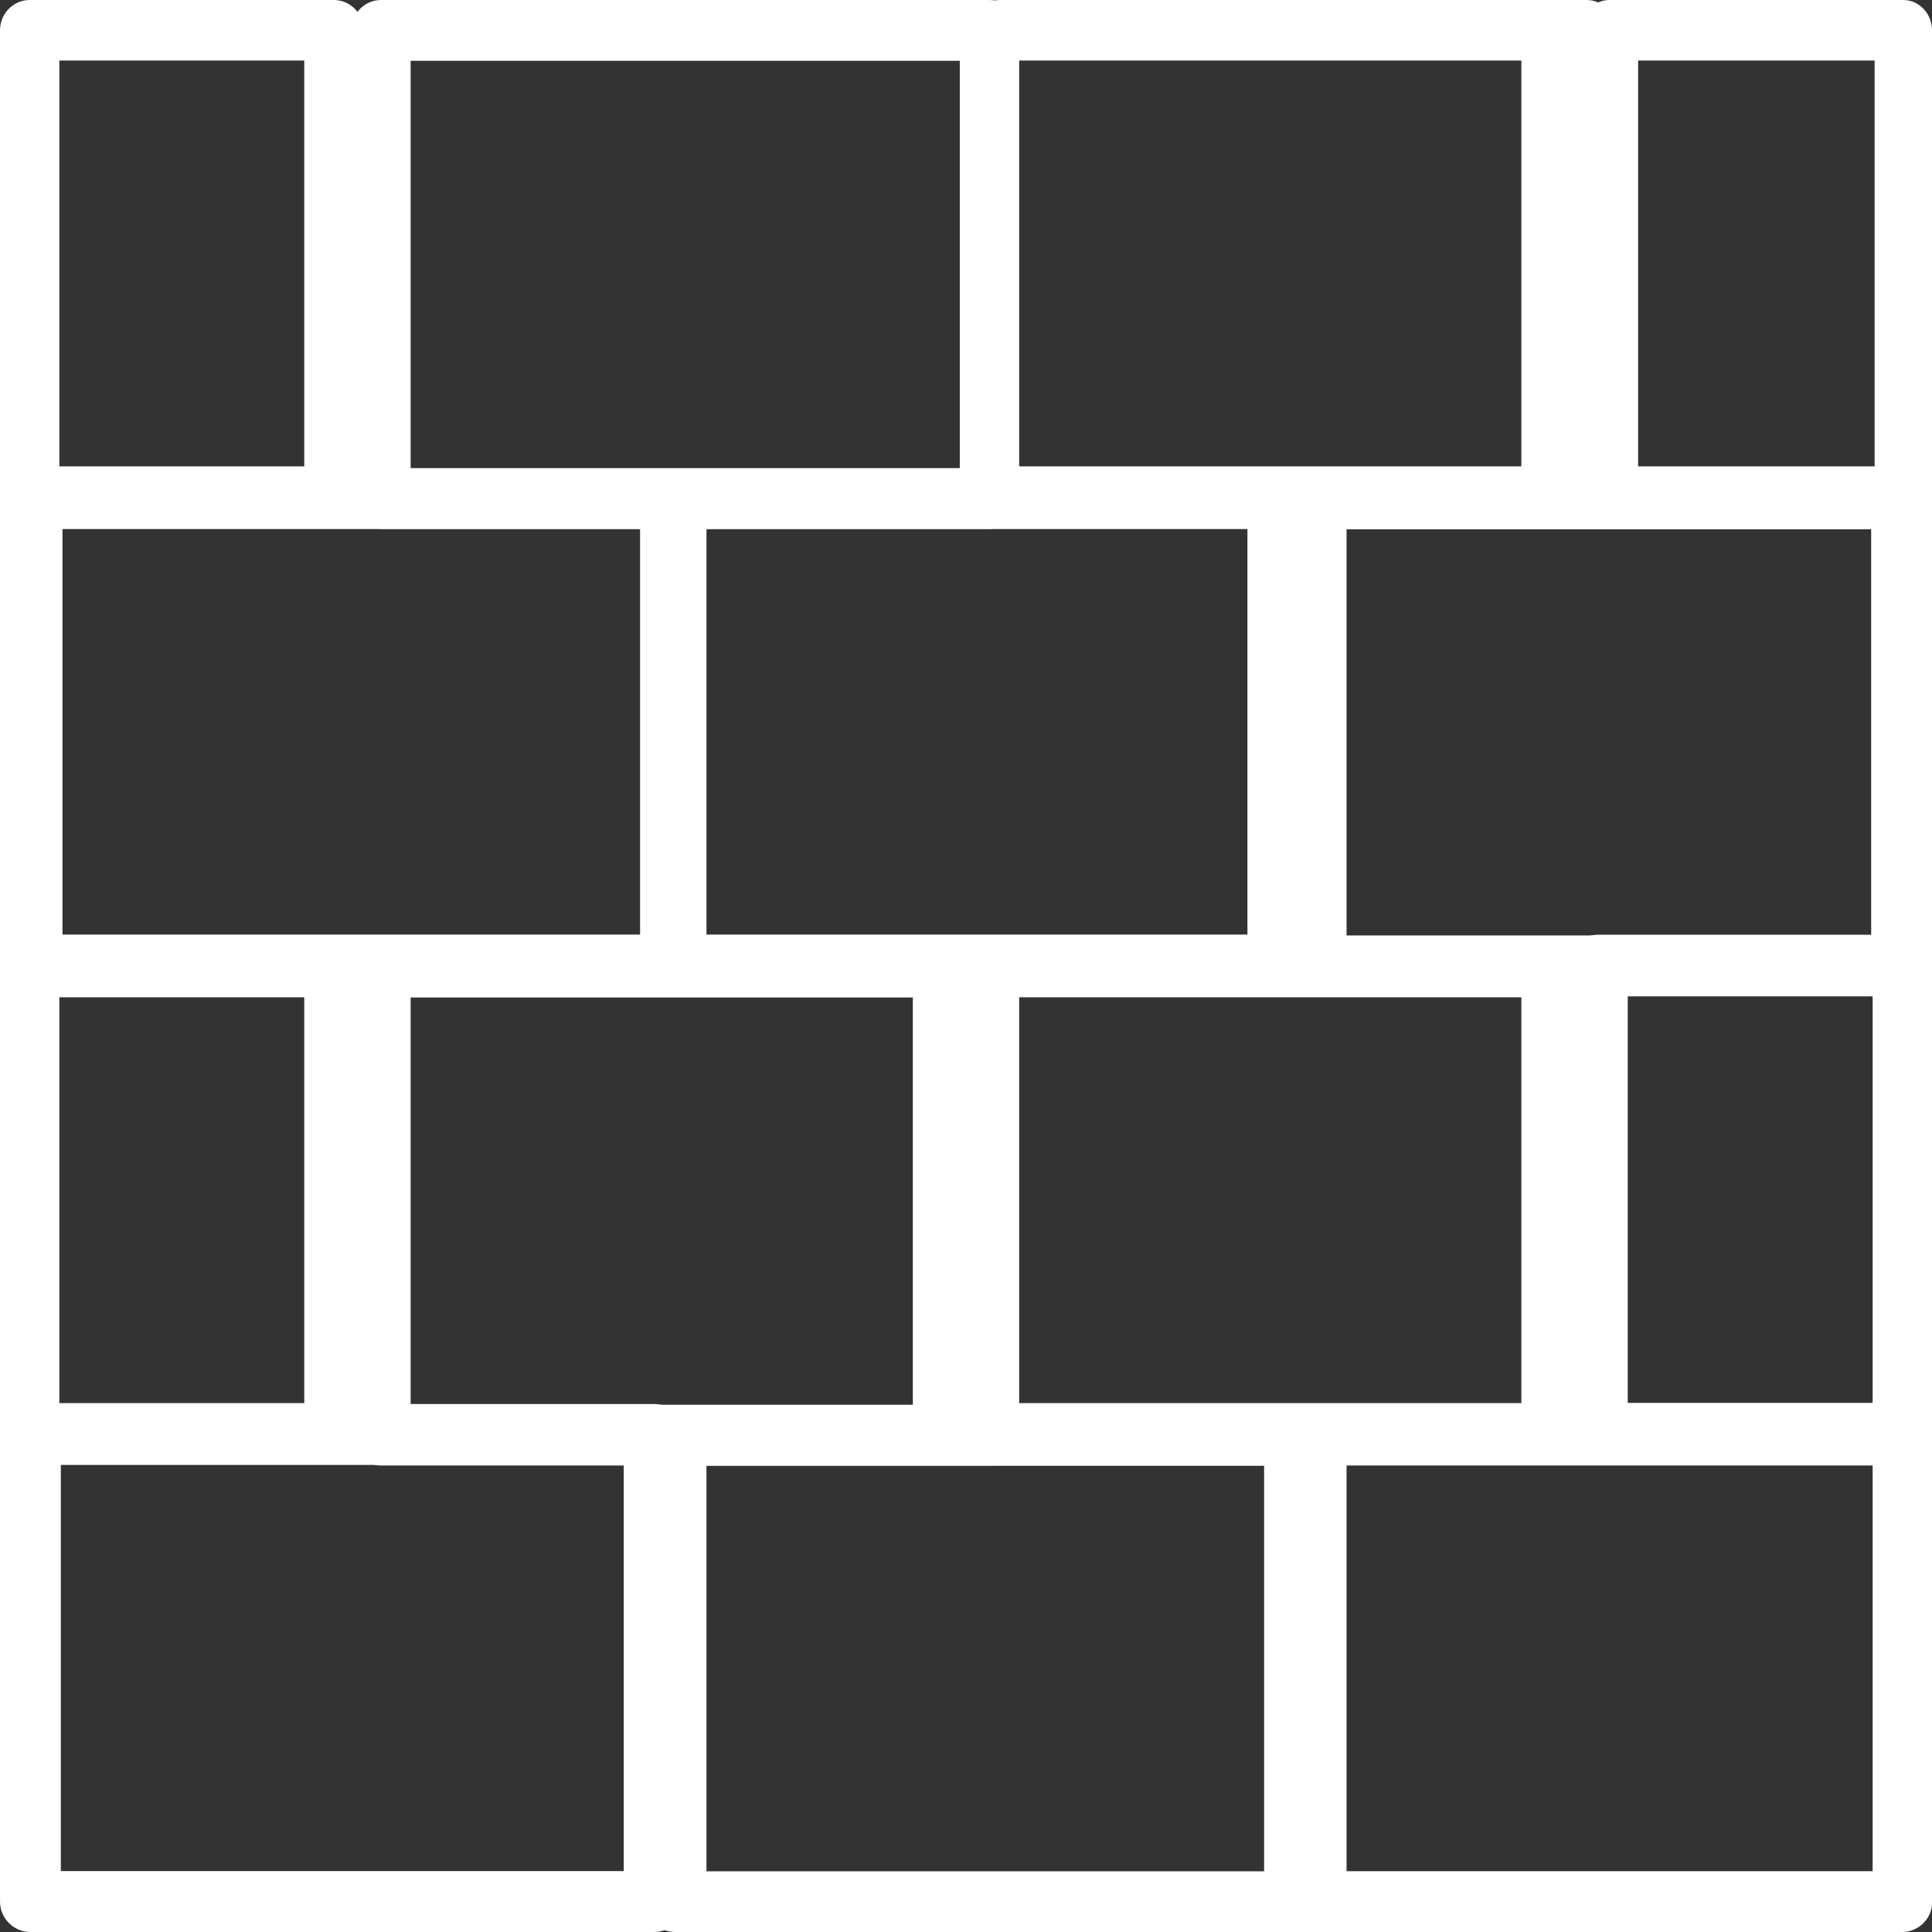 <?xml version="1.0" encoding="UTF-8"?><svg version="1.1" width="33px" height="33px" viewBox="0 0 33.0 33.0" xmlns="http://www.w3.org/2000/svg" xmlns:xlink="http://www.w3.org/1999/xlink"><rect x="0" y="0" width="33.0" height="33.0" fill="#333333" stroke="none"/><defs><clipPath id="i0"><path d="M1920,0 L1920,4381 L0,4381 L0,0 L1920,0 Z"></path></clipPath><clipPath id="i1"><path d="M11.467,0 C11.76,0 12,0.233 12,0.519 L12,8.481 C12,8.767 11.76,9 11.467,9 L0.533,9 C0.24,9 0,8.767 0,8.481 L0,0.519 C0,0.233 0.24,0 0.533,0 L11.467,0 Z M10.933,1.037 L1.067,1.037 L1.067,7.963 L10.933,7.963 L10.933,1.037 Z"></path></clipPath><clipPath id="i2"><path d="M11.467,0 C11.76,0 12,0.233 12,0.519 L12,8.481 C12,8.767 11.76,9 11.467,9 L0.533,9 C0.24,9 0,8.767 0,8.481 L0,0.519 C0,0.233 0.24,0 0.533,0 L11.467,0 Z M10.933,1.037 L1.067,1.037 L1.067,7.963 L10.933,7.963 L10.933,1.037 Z"></path></clipPath><clipPath id="i3"><path d="M11.173,15.982 C11.459,15.982 11.693,16.216 11.693,16.502 L11.693,24.506 C11.693,24.766 11.459,25 11.173,25 L0.52,25 C0.234,25 0,24.766 0,24.48 L0,16.502 C0,16.216 0.234,15.982 0.52,15.982 L11.173,15.982 Z M10.654,17.022 L1.039,17.022 L1.039,23.96 L10.654,23.96 L10.654,17.022 Z M32.48,0 C32.766,0 33,0.234 33,0.52 L33,8.498 C33,8.784 32.766,9.018 32.48,9.018 L21.827,9.018 C21.541,9.018 21.307,8.784 21.307,8.498 L21.307,0.52 C21.307,0.234 21.541,0 21.827,0 L32.48,0 Z M31.961,1.04 L22.346,1.04 L22.346,7.978 L31.961,7.978 L31.961,1.04 Z"></path></clipPath><clipPath id="i4"><path d="M11.467,0 C11.76,0 12,0.233 12,0.519 L12,8.507 C12,8.767 11.76,9 11.467,9 L0.533,9 C0.24,9 0,8.767 0,8.481 L0,0.519 C0,0.233 0.24,0 0.533,0 L11.467,0 Z M10.933,1.037 L1.067,1.037 L1.067,7.963 L10.933,7.963 L10.933,1.037 Z"></path></clipPath><clipPath id="i5"><path d="M26.493,7.994 C26.772,7.994 27,8.227 27,8.513 L27,16.507 C27,16.766 26.772,17 26.493,17 L16.099,17 C15.82,17 15.592,16.766 15.592,16.481 L15.592,8.513 C15.592,8.227 15.82,7.994 16.099,7.994 L26.493,7.994 Z M25.986,9.032 L16.606,9.032 L16.606,15.962 L25.986,15.962 L25.986,9.032 Z M10.901,0 C11.18,0 11.408,0.234 11.408,0.519 L11.408,8.513 C11.408,8.798 11.18,9.032 10.901,9.032 L0.507,9.032 C0.228,9.032 0,8.798 0,8.513 L0,0.519 C0,0.234 0.228,0 0.507,0 L10.901,0 Z M10.394,1.038 L1.014,1.038 L1.014,7.994 L10.394,7.994 L10.394,1.038 Z"></path></clipPath><clipPath id="i6"><path d="M26.493,0 C26.772,0 27,0.233 27,0.517 L27,8.483 C27,8.767 26.772,9 26.493,9 L16.099,9 C15.82,9 15.592,8.767 15.592,8.483 L15.592,0.517 C15.592,0.233 15.82,0 16.099,0 L26.493,0 Z M5.704,0 C5.983,0 6.211,0.233 6.211,0.517 L6.211,8.483 C6.211,8.767 5.983,9 5.704,9 L0.507,9 C0.228,9 0,8.767 0,8.483 L0,0.517 C0,0.233 0.228,0 0.507,0 L5.704,0 Z M25.986,1.034 L16.606,1.034 L16.606,7.966 L25.986,7.966 L25.986,1.034 Z M5.197,1.034 L1.014,1.034 L1.014,7.966 L5.197,7.966 L5.197,1.034 Z"></path></clipPath><clipPath id="i7"><path d="M26.493,15.966 C26.772,15.966 27,16.199 27,16.485 L27,24.481 C27,24.766 26.772,25 26.493,25 L21.296,25 C21.017,25 20.789,24.766 20.789,24.481 L20.789,16.485 C20.789,16.199 21.017,15.966 21.296,15.966 L26.493,15.966 Z M25.986,17.004 L21.803,17.004 L21.803,23.962 L25.986,23.962 L25.986,17.004 Z M10.901,0 C11.18,0 11.408,0.234 11.408,0.519 L11.408,8.515 C11.408,8.801 11.18,9.034 10.901,9.034 L0.507,9.034 C0.228,9.034 0,8.801 0,8.515 L0,0.519 C0,0.234 0.228,0 0.507,0 L10.901,0 Z M10.394,1.038 L1.014,1.038 L1.014,7.996 L10.394,7.996 L10.394,1.038 Z"></path></clipPath><clipPath id="i8"><path d="M27.103,0 C27.372,0 27.592,0.233 27.592,0.517 L27.592,8.483 C27.592,8.767 27.372,9 27.103,9 L17.08,9 C16.812,9 16.592,8.767 16.592,8.483 L16.592,0.517 C16.592,0.233 16.812,0 17.08,0 L27.103,0 Z M5.704,0 C5.983,0 6.211,0.233 6.211,0.517 L6.211,8.483 C6.211,8.767 5.983,9 5.704,9 L0.507,9 C0.228,9 0,8.767 0,8.483 L0,0.517 C0,0.233 0.228,0 0.507,0 L5.704,0 Z M25.986,1.034 L16.606,1.034 L16.606,7.966 L25.986,7.966 L25.986,1.034 Z M5.197,1.034 L1.014,1.034 L1.014,7.966 L5.197,7.966 L5.197,1.034 Z"></path></clipPath><clipPath id="i9"><path d="M5.51,0 C5.78,0 6,0.233 6,0.517 L6,8.483 C6,8.767 5.78,9 5.51,9 L0.49,9 C0.22,9 0,8.767 0,8.483 L0,0.517 C0,0.233 0.22,0 0.49,0 L5.51,0 Z M5.02,1.034 L0.98,1.034 L0.98,7.966 L5.02,7.966 L5.02,1.034 Z"></path></clipPath></defs><g transform="translate(-1110.0 -3709.0)"><g clip-path="url(#i0)"><g transform="translate(242.0 3656.0)"><g transform="translate(480.0 0.0)"><g transform="translate(38.5 9.0)"><g transform="translate(331.5 27.0)"><g transform="translate(18.0 17.0)"><g transform="translate(0.0 8.0)"><g clip-path="url(#i1)"><polygon points="0,0 12,0 12,9 0,9 0,0" stroke="none" fill="#FFFFFF"></polygon></g></g><g transform="translate(11.0 8.0)"><g clip-path="url(#i2)"><polygon points="0,0 12,0 12,9 0,9 0,0" stroke="none" fill="#FFFFFF"></polygon></g></g><g transform="translate(0.0 8.0)"><g clip-path="url(#i3)"><polygon points="0,0 33,0 33,25 0,25 0,0" stroke="none" fill="#FFFFFF"></polygon></g></g><g transform="translate(11.0 24.0)"><g clip-path="url(#i4)"><polygon points="0,0 12,0 12,9 0,9 0,0" stroke="none" fill="#FFFFFF"></polygon></g></g><g transform="translate(6.0 16.0)"><g clip-path="url(#i5)"><polygon points="0,0 27,0 27,17 0,17 0,0" stroke="none" fill="#FFFFFF"></polygon></g></g><g transform="translate(0.0 16.0)"><g clip-path="url(#i6)"><polygon points="0,0 27,0 27,9 0,9 0,0" stroke="none" fill="#FFFFFF"></polygon></g></g><g transform="translate(6.0 0.0)"><g clip-path="url(#i7)"><polygon points="0,0 27,0 27,25 0,25 0,0" stroke="none" fill="#FFFFFF"></polygon></g></g><g clip-path="url(#i8)"><polygon points="0,0 27.592,0 27.592,9 0,9 0,0" stroke="none" fill="#FFFFFF"></polygon></g><g transform="translate(27.0 0.0)"><g clip-path="url(#i9)"><polygon points="0,0 6,0 6,9 0,9 0,0" stroke="none" fill="#FFFFFF"></polygon></g></g></g></g></g></g></g></g></g></svg>